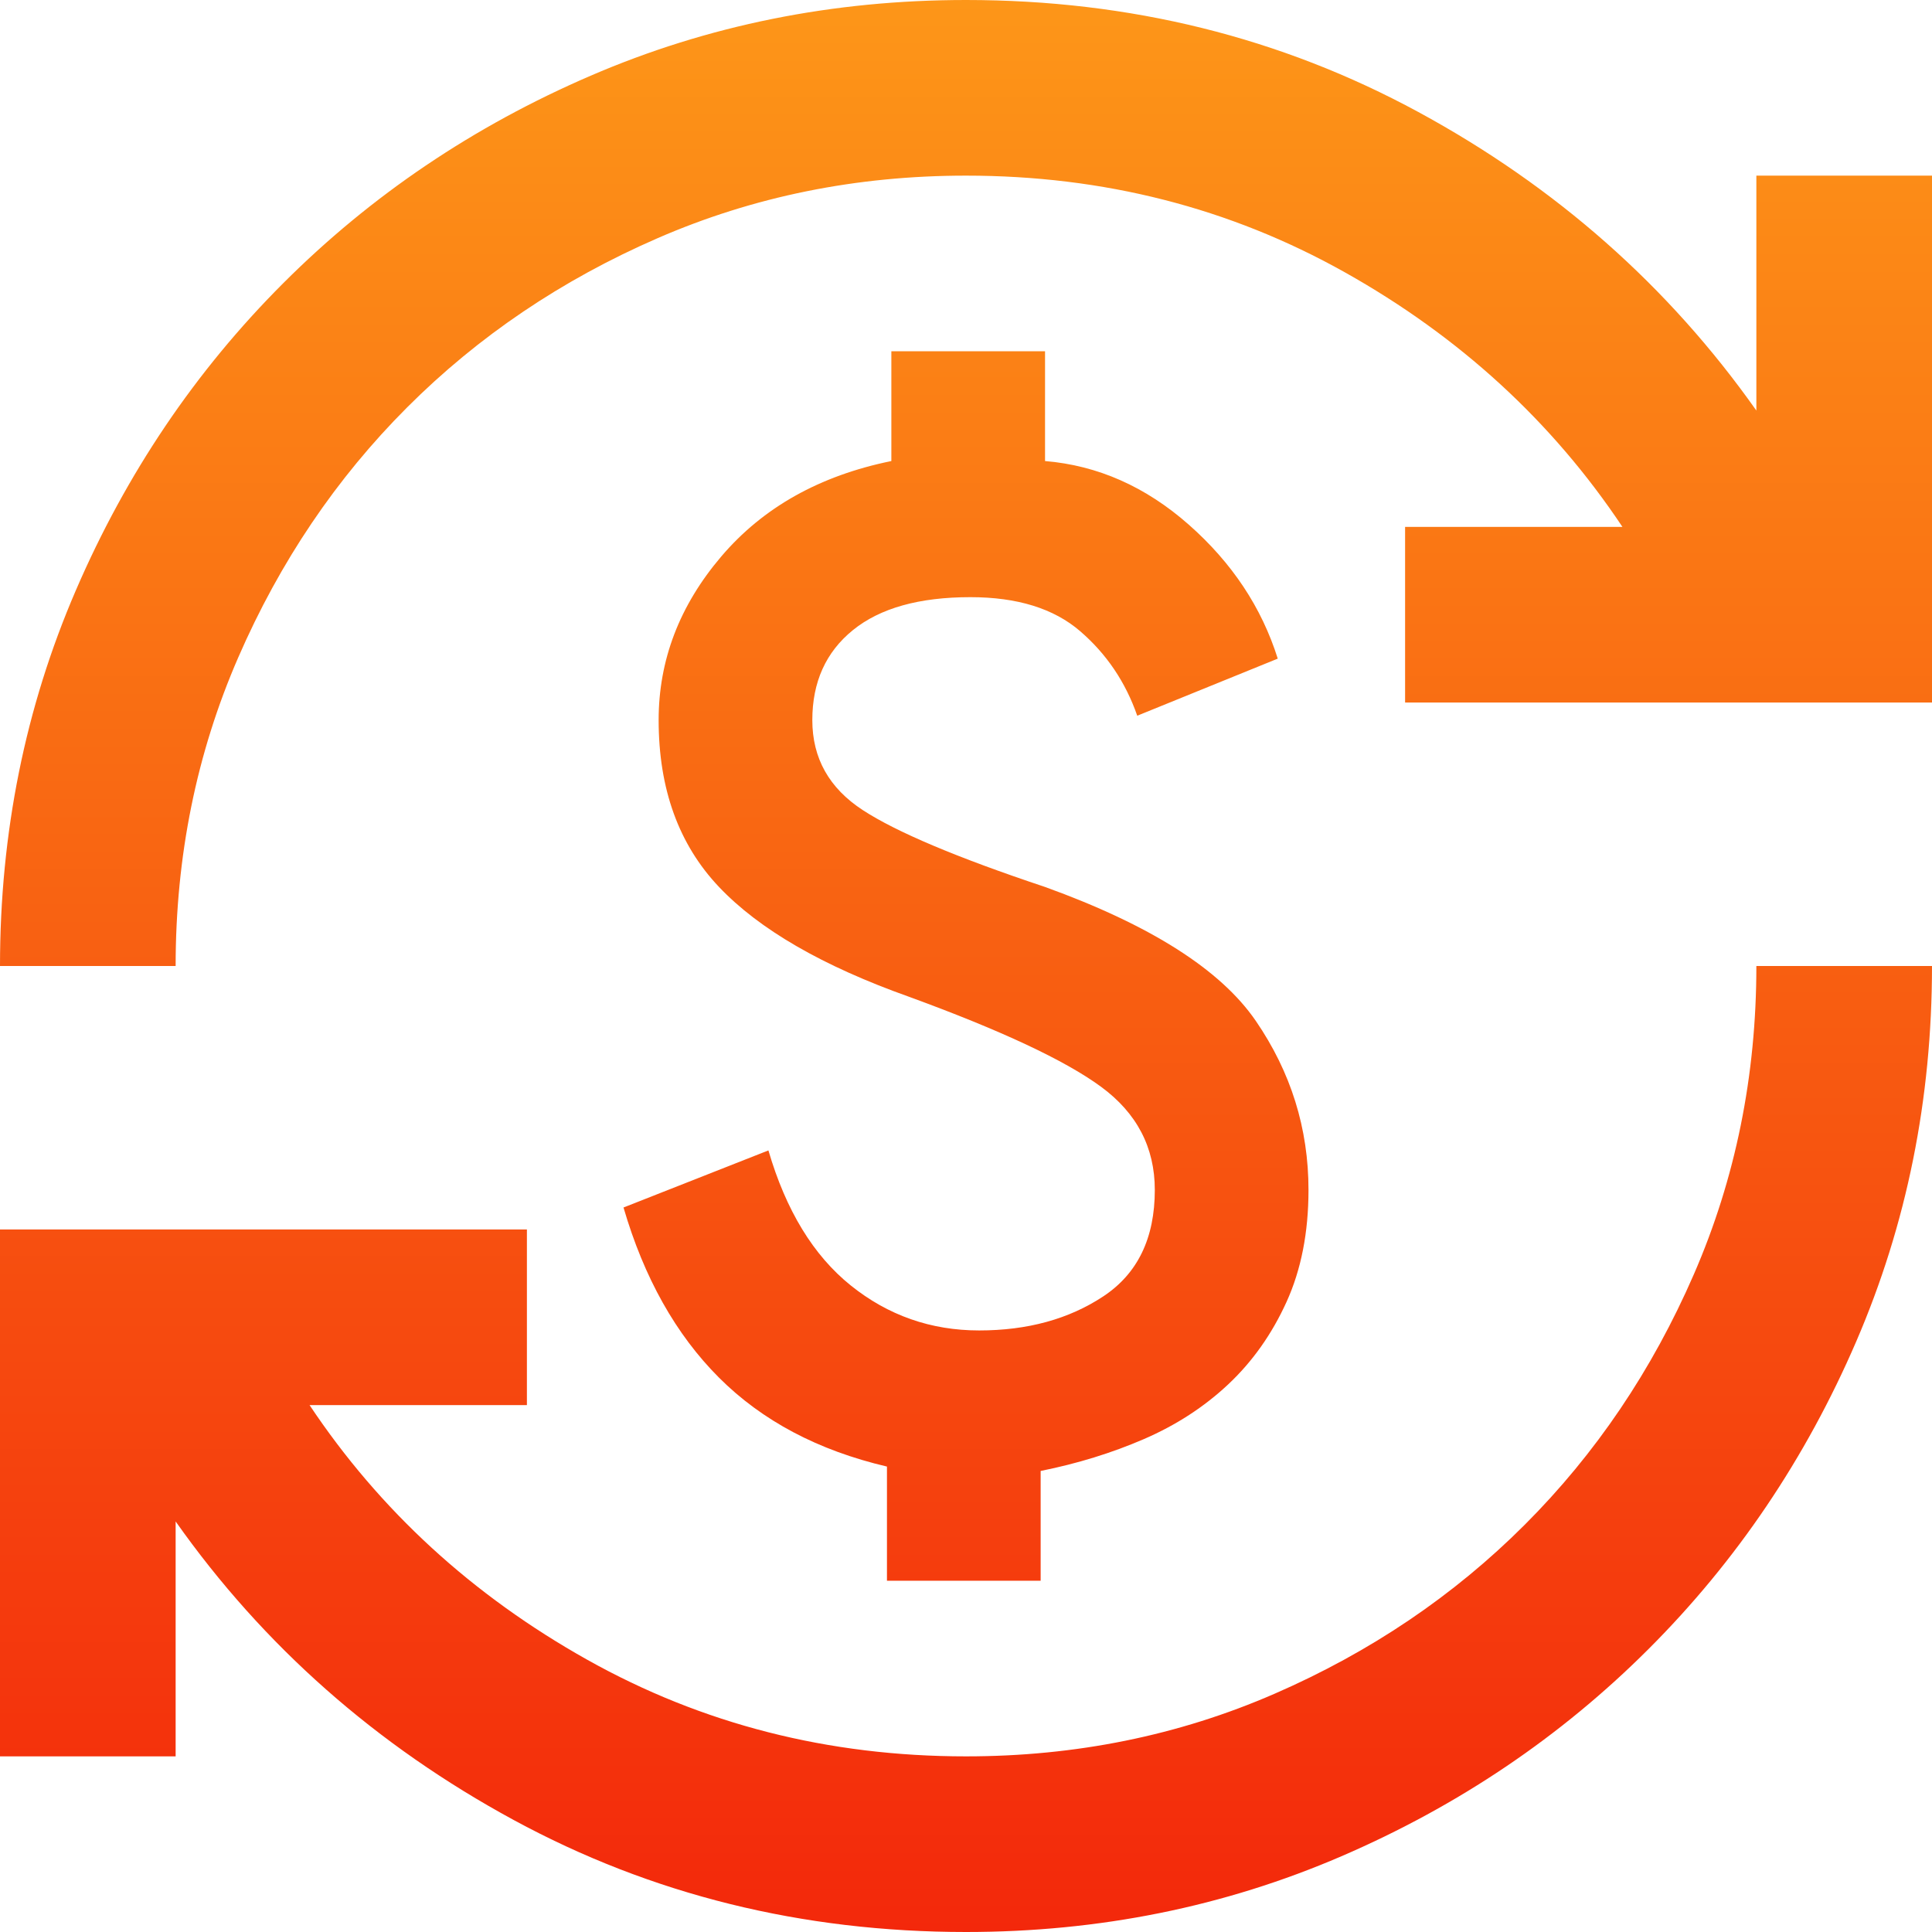 <svg width="44" height="44" viewBox="0 0 44 44" fill="none" xmlns="http://www.w3.org/2000/svg">
<path d="M22 44C18.267 44 14.833 43.15 11.7 41.45C8.567 39.75 6 37.483 4 34.65V40H0V28H12V32H7.05C8.65 34.4 10.758 36.333 13.375 37.8C15.992 39.267 18.867 40 22 40C24.5 40 26.842 39.525 29.025 38.575C31.208 37.625 33.108 36.342 34.725 34.725C36.342 33.108 37.625 31.208 38.575 29.025C39.525 26.842 40 24.5 40 22H44C44 25.033 43.425 27.883 42.275 30.55C41.125 33.217 39.55 35.55 37.55 37.55C35.55 39.55 33.217 41.125 30.55 42.275C27.883 43.425 25.033 44 22 44ZM20.2 36V33.4C18.633 33.033 17.358 32.358 16.375 31.375C15.392 30.392 14.667 29.1 14.2 27.5L17.5 26.2C17.9 27.567 18.525 28.592 19.375 29.275C20.225 29.958 21.2 30.3 22.3 30.3C23.4 30.3 24.342 30.042 25.125 29.525C25.908 29.008 26.3 28.2 26.3 27.1C26.3 26.133 25.892 25.35 25.075 24.75C24.258 24.15 22.8 23.467 20.7 22.7C18.733 22 17.292 21.167 16.375 20.2C15.458 19.233 15 17.967 15 16.4C15 15.033 15.475 13.792 16.425 12.675C17.375 11.558 18.667 10.833 20.3 10.5V8H23.8V10.5C25 10.6 26.092 11.083 27.075 11.95C28.058 12.817 28.733 13.833 29.1 15L25.9 16.3C25.633 15.533 25.2 14.892 24.6 14.375C24 13.858 23.167 13.6 22.1 13.6C20.933 13.6 20.042 13.85 19.425 14.35C18.808 14.85 18.5 15.533 18.5 16.4C18.5 17.267 18.883 17.95 19.65 18.45C20.417 18.95 21.8 19.533 23.8 20.2C26.2 21.067 27.8 22.083 28.6 23.25C29.4 24.417 29.8 25.7 29.8 27.1C29.8 28.067 29.633 28.917 29.3 29.65C28.967 30.383 28.525 31.008 27.975 31.525C27.425 32.042 26.783 32.458 26.05 32.775C25.317 33.092 24.533 33.333 23.7 33.5V36H20.2ZM0 22C0 18.967 0.575 16.117 1.725 13.45C2.875 10.783 4.45 8.45 6.45 6.45C8.45 4.45 10.783 2.875 13.45 1.725C16.117 0.575 18.967 0 22 0C25.733 0 29.167 0.85 32.3 2.55C35.433 4.25 38 6.517 40 9.35V4H44V16H32V12H36.95C35.35 9.6 33.242 7.667 30.625 6.2C28.008 4.733 25.133 4 22 4C19.5 4 17.158 4.475 14.975 5.425C12.792 6.375 10.892 7.658 9.275 9.275C7.658 10.892 6.375 12.792 5.425 14.975C4.475 17.158 4 19.5 4 22H0Z" fill="url(#paint0_linear_1011_1453)"/>
<defs>
<linearGradient id="paint0_linear_1011_1453" x1="22" y1="0" x2="22" y2="44" gradientUnits="userSpaceOnUse">
<stop stop-color="#FD9618"/>
<stop offset="1" stop-color="#F3280B"/>
</linearGradient>
</defs>
</svg>
